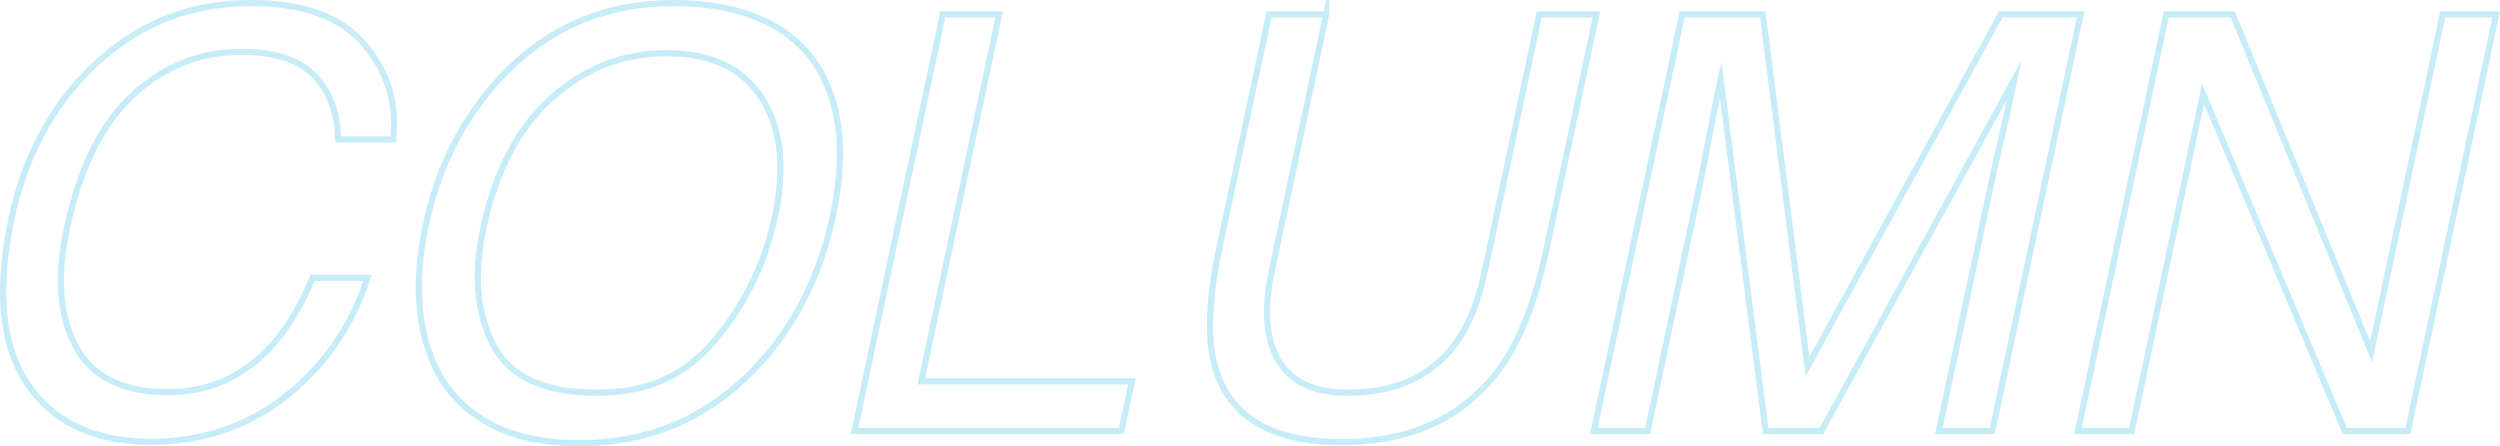 <svg data-name="レイヤー 2" xmlns="http://www.w3.org/2000/svg" viewBox="0 0 863.37 154.13"><path d="M135.72 48.17h-18.96c-.2-9.3-2.93-16.67-8.21-22.11-5.28-5.44-13.71-8.16-25.31-8.16-14.14 0-26.6 4.98-37.38 14.95-10.78 9.97-18.36 25.24-22.72 45.83-3.58 16.86-2.56 30.53 3.08 41.02 5.63 10.49 16.24 15.73 31.81 15.73 14.33 0 26.42-5.52 36.25-16.55 5.15-5.81 9.71-13.45 13.68-22.92h18.96c-4.89 15.15-13.16 27.85-24.82 38.1-14.07 12.34-30.78 18.51-50.13 18.51-16.68 0-29.61-5.06-38.79-15.18C1.13 124.01-1.93 103.34 4 75.4c4.5-21.22 13.78-38.62 27.85-52.2C47.09 8.44 65.36 1.06 86.67 1.06c18.18 0 31.27 4.8 39.28 14.4s11.27 20.5 9.77 32.71zm148.04-22.62c6.84 12.73 8.14 29.02 3.91 48.87-4.56 21.48-13.78 39.34-27.65 53.57-16.35 16.72-36.35 25.07-60 25.07-22.08 0-37.88-7.31-47.39-21.94-8.27-14.1-10.13-31.93-5.57-53.47 4.1-19.46 12.44-36.11 25.02-49.95 16.15-17.76 36.34-26.64 60.58-26.64s42.38 8.16 51.11 24.48zm-16.12 49.16c3.58-16.91 2.07-30.52-4.54-40.84-6.61-10.32-17.57-15.47-32.88-15.47s-28.06 5.11-39.62 15.33c-11.56 10.22-19.46 25.28-23.7 45.2-3.39 15.93-2.22 29.37 3.52 40.3 5.73 10.94 17.62 16.4 35.67 16.4s30.83-6.15 41.09-18.46c10.26-12.31 17.08-26.46 20.47-42.46zm57.95-69.73h19.45l-26.87 126.73h72.7l-3.62 17.14H295.1L325.59 4.98zm132.41 0l-18.86 88.93c-2.22 10.45-2.12 19.13.29 26.05 3.58 10.45 12.25 15.67 25.99 15.67 16.48 0 28.89-5.65 37.23-16.94 4.5-6.14 7.85-14.4 10.07-24.78l18.86-88.93h19.74l-17.2 80.8c-3.71 17.69-8.96 31.31-15.73 40.84-12.44 17.37-30.78 26.05-55.02 26.05s-38.83-8.68-43.78-26.05c-2.74-9.53-2.25-23.15 1.47-40.84l17.2-80.8H458zm122.93 0h27.85l15.44 121.64L690.96 4.98h27.56l-30.49 143.87h-18.47l17.98-84.91c.59-2.94 1.68-7.8 3.27-14.59 1.6-6.79 3.21-14.07 4.84-21.84l-66.64 121.35h-19.25L594.22 27.51l-.98 4.41c-.72 3.53-1.76 8.9-3.13 16.11-1.37 7.22-2.41 12.52-3.13 15.91L569 148.85h-18.57L580.92 4.98zm167.19 0h22.96l47.78 116.55L843.58 4.98h18.47l-30.49 143.87h-21.79L760.81 32.4l-24.63 116.45h-18.57L748.1 4.98z" fill="none" stroke="#c6edf7" stroke-miterlimit="10" stroke-width="2.13" data-name="レイヤー 1"/></svg>